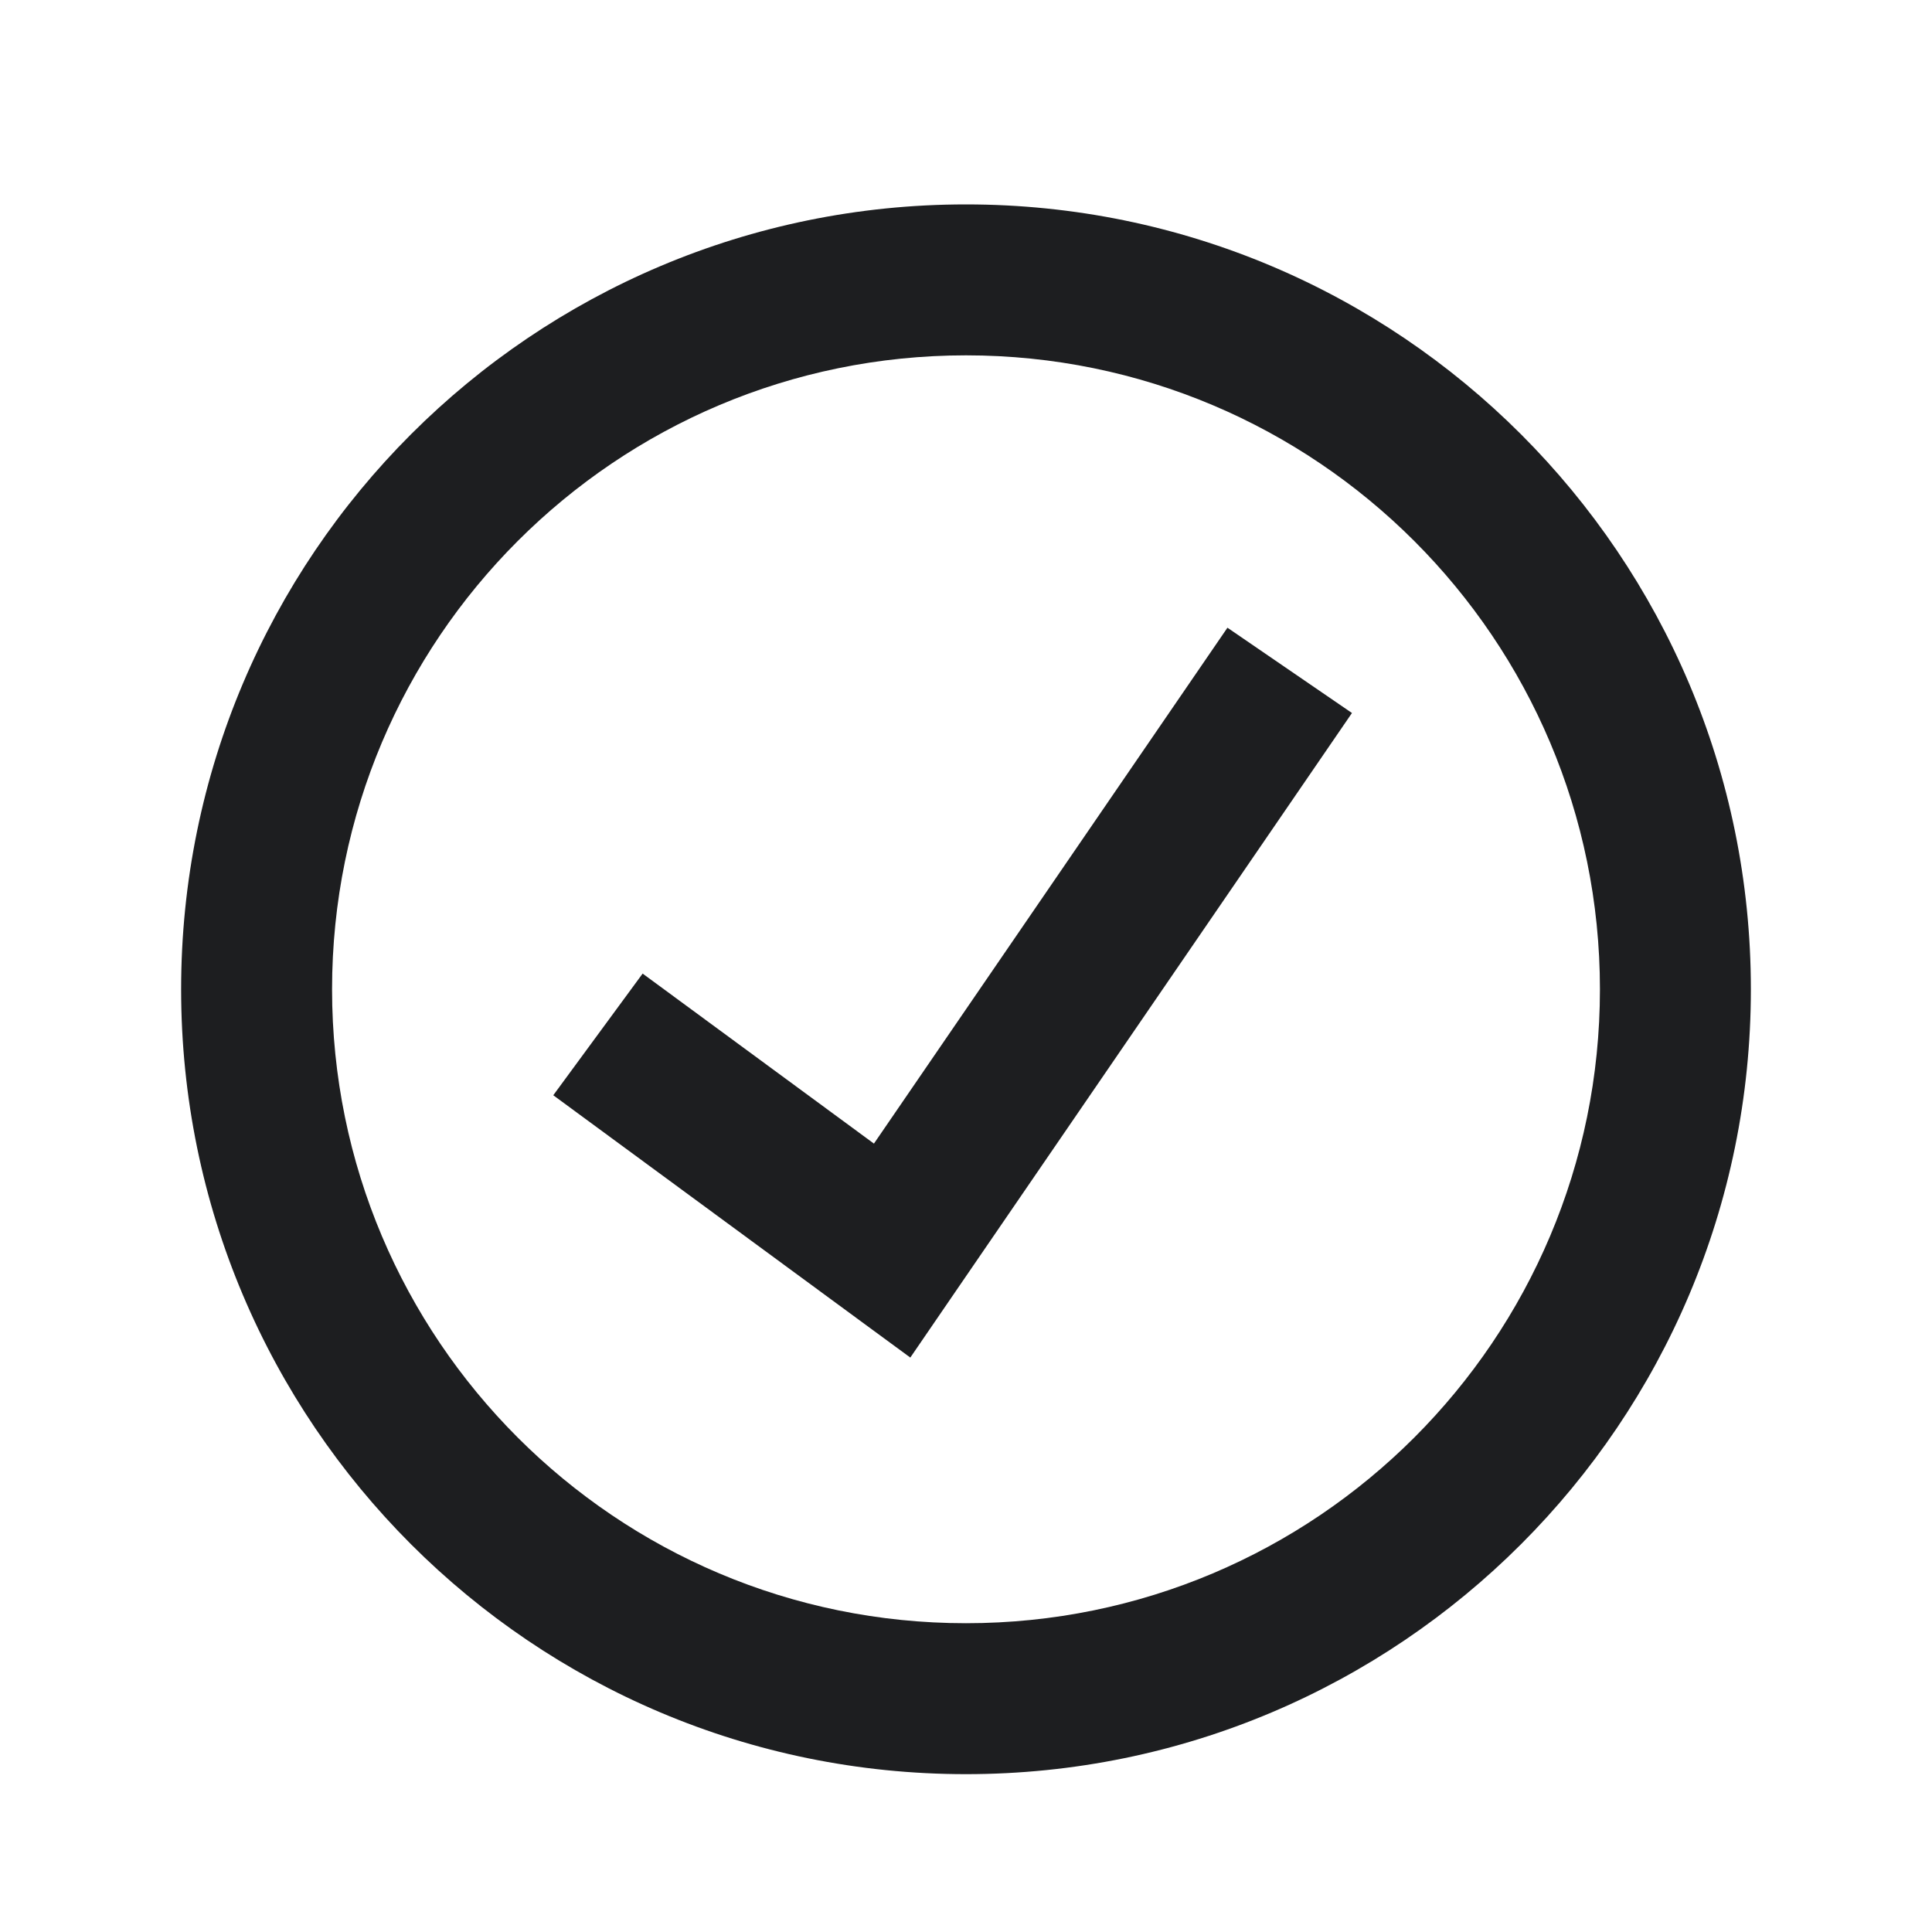 <svg width="40" height="40" viewBox="0 0 40 40" fill="none" xmlns="http://www.w3.org/2000/svg">
<path fill-rule="evenodd" clip-rule="evenodd" d="M33.125 20.482C33.125 27.731 27.249 33.607 20 33.607C12.751 33.607 6.875 27.731 6.875 20.482C6.875 13.233 12.751 7.357 20 7.357C27.249 7.357 33.125 13.233 33.125 20.482ZM36.25 20.482C36.25 29.456 28.975 36.732 20 36.732C11.025 36.732 3.75 29.456 3.75 20.482C3.75 11.507 11.025 4.232 20 4.232C28.975 4.232 36.25 11.507 36.25 20.482ZM17.545 27.151L11.455 22.676L13.305 20.157L18.094 23.677L25.413 12.996L27.991 14.762L19.759 26.775L18.847 28.107L17.545 27.151Z" fill="#1D1E20"/>
</svg>
